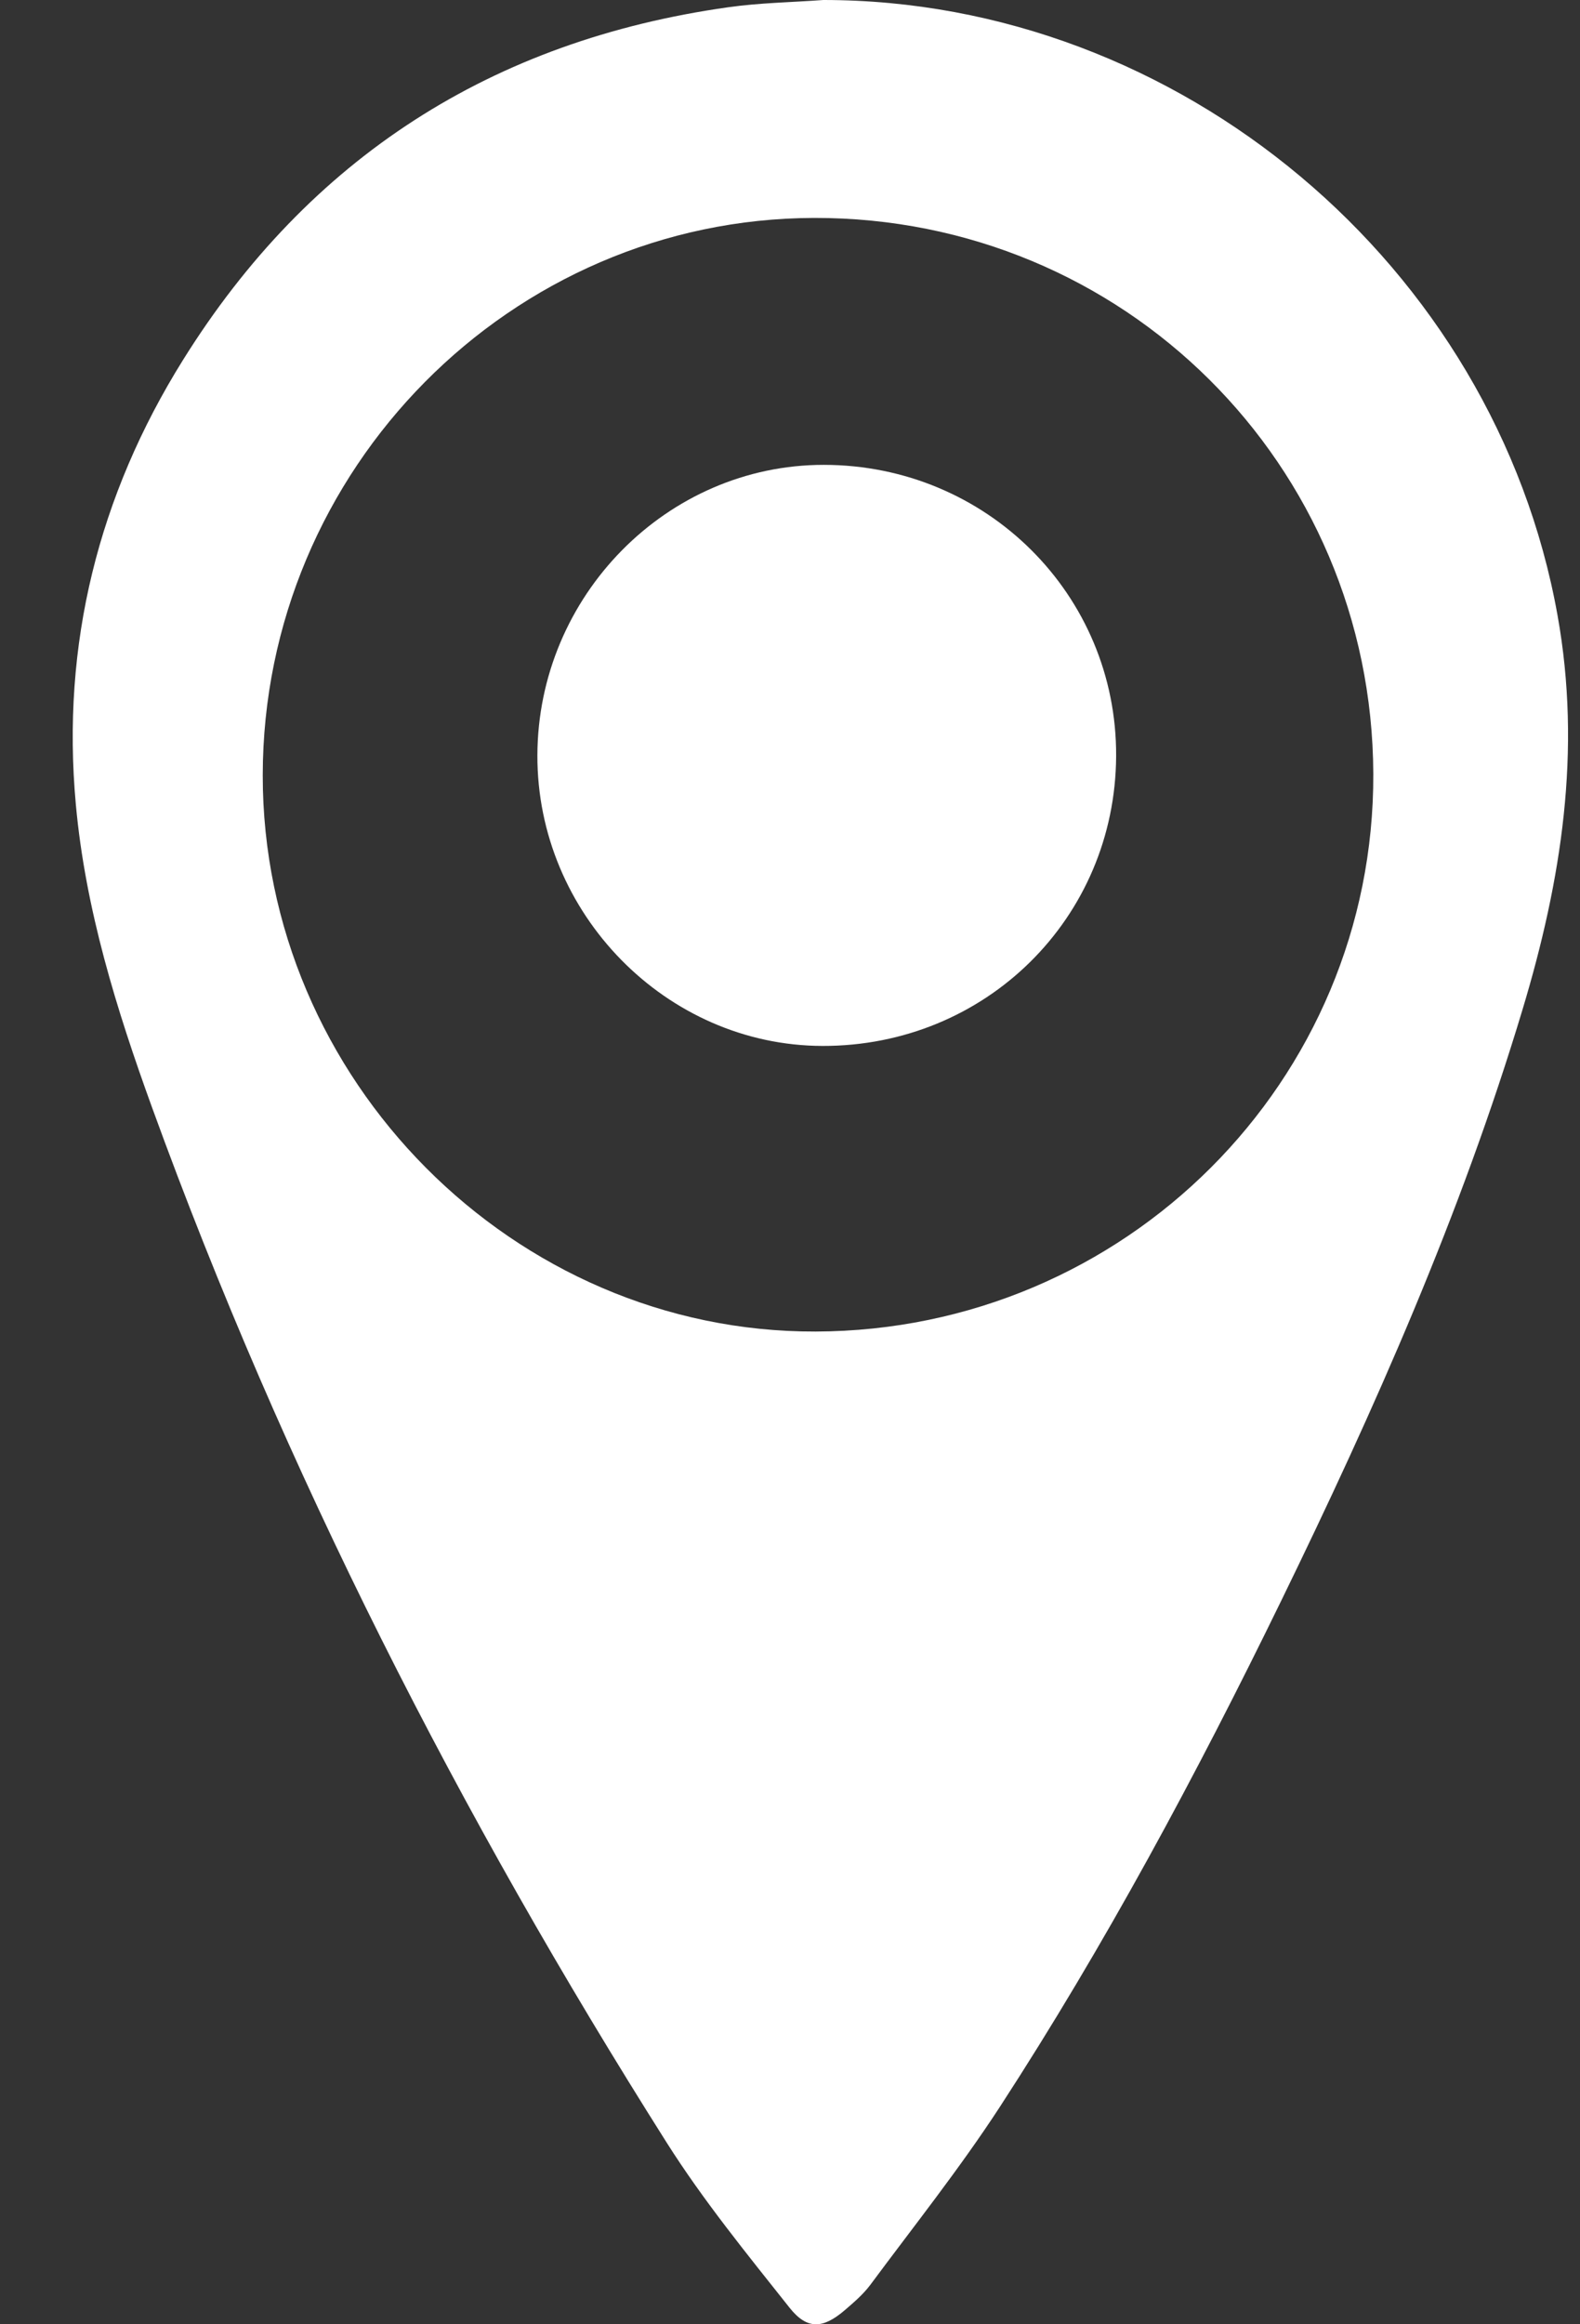 <svg width="17" height="25" viewBox="0 0 17 25" fill="none" xmlns="http://www.w3.org/2000/svg">
<rect x="0" y="0" width="17" height="25" fill="#333333" stroke="none"/>
<path d="M8.859 0C12.69 0 16.085 2.857 16.758 6.617C17.02 8.075 16.8 9.469 16.383 10.854C15.72 13.06 14.79 15.158 13.783 17.222C12.872 19.09 11.89 20.92 10.757 22.663C10.327 23.323 9.834 23.942 9.364 24.576C9.287 24.679 9.185 24.766 9.086 24.851C8.856 25.047 8.686 25.061 8.497 24.824C8.037 24.244 7.566 23.667 7.172 23.044C4.945 19.524 3.059 15.831 1.636 11.912C1.253 10.856 0.919 9.781 0.816 8.653C0.658 6.93 1.06 5.328 1.969 3.872C3.325 1.697 5.295 0.435 7.836 0.078C8.174 0.03 8.518 0.025 8.859 0ZM14.776 8.322C14.763 4.994 12.089 2.337 8.76 2.344C5.498 2.351 2.83 5.047 2.827 8.338C2.824 11.61 5.531 14.333 8.776 14.322C12.105 14.312 14.789 11.628 14.776 8.322Z" fill="white"/>
<path d="M5.782 8.126C5.786 6.41 7.177 4.999 8.864 5C10.615 5.001 12.017 6.398 12.009 8.132C12 9.877 10.605 11.254 8.849 11.25C7.171 11.246 5.778 9.828 5.782 8.126Z" fill="white"/>
</svg>
